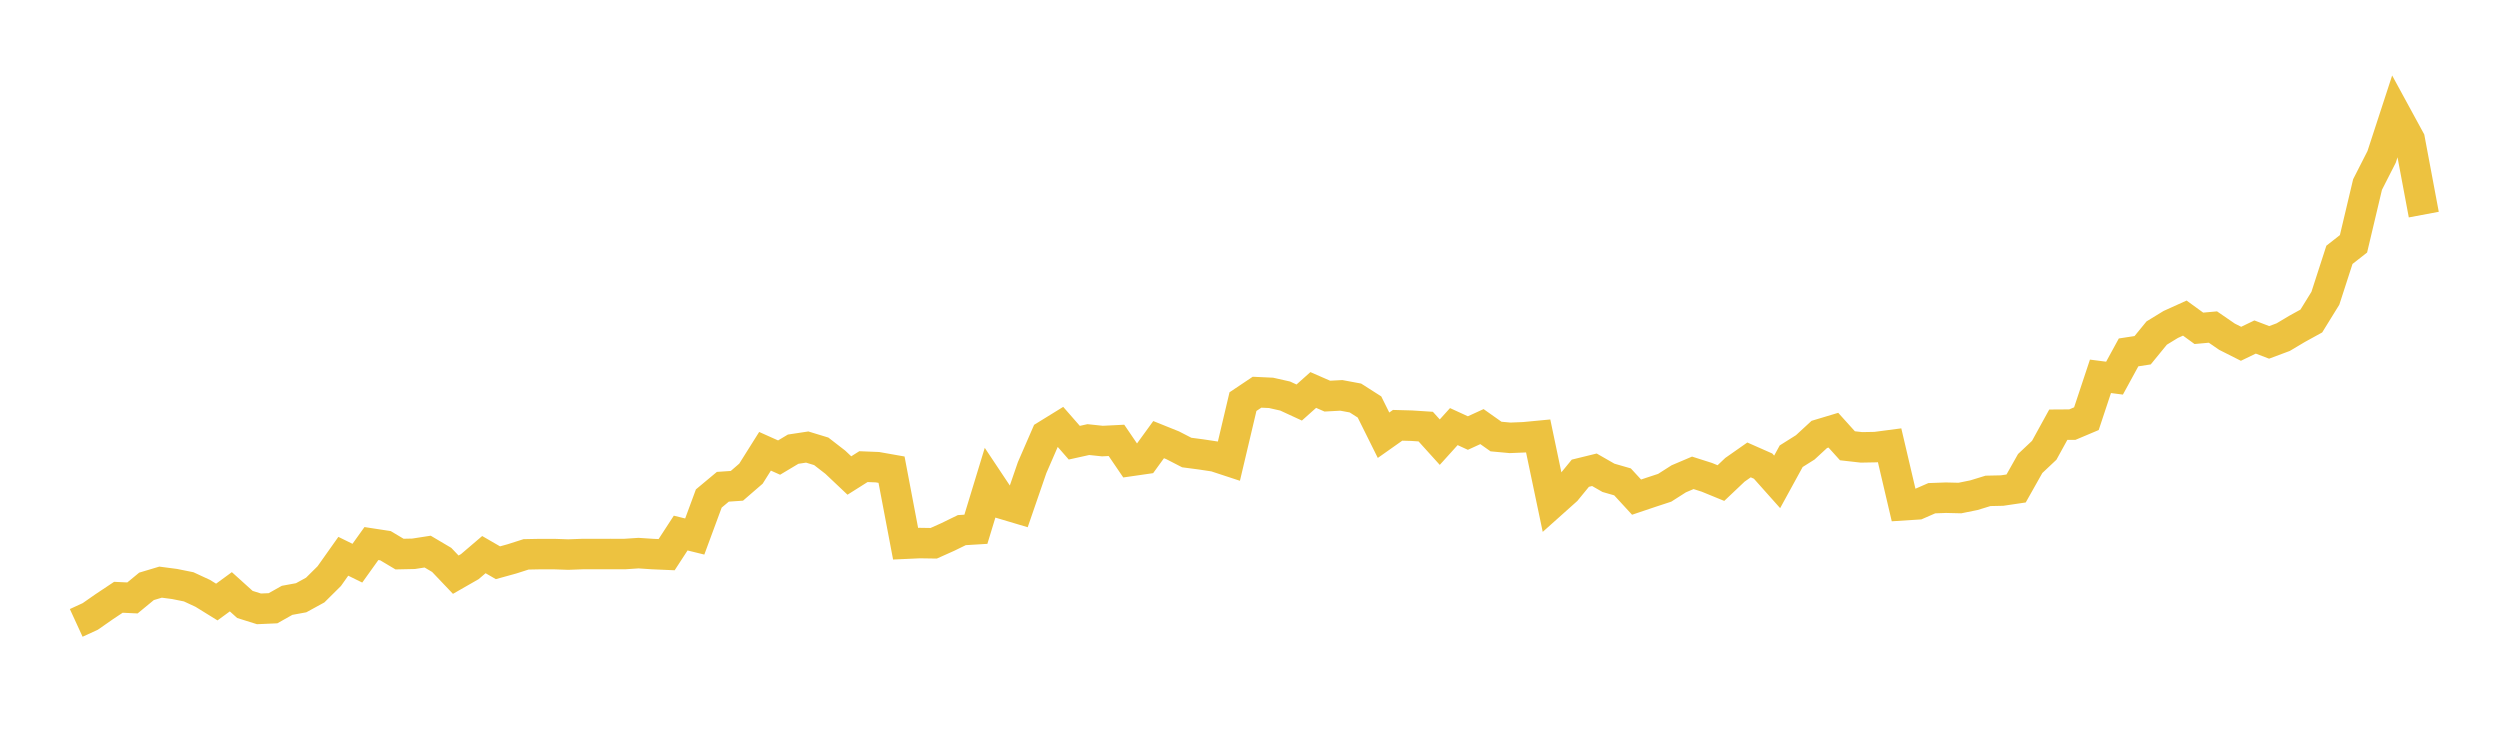 <svg width="164" height="48" xmlns="http://www.w3.org/2000/svg" xmlns:xlink="http://www.w3.org/1999/xlink"><path fill="none" stroke="rgb(237,194,64)" stroke-width="2" d="M5,40.862L5.922,40.438L6.844,39.795L7.766,39.182L8.689,39.225L9.611,38.465L10.533,38.189L11.455,38.31L12.377,38.496L13.299,38.923L14.222,39.494L15.144,38.82L16.066,39.652L16.988,39.941L17.91,39.901L18.832,39.382L19.754,39.213L20.677,38.708L21.599,37.794L22.521,36.492L23.443,36.945L24.365,35.657L25.287,35.798L26.21,36.348L27.132,36.328L28.054,36.185L28.976,36.73L29.898,37.699L30.82,37.171L31.743,36.383L32.665,36.916L33.587,36.661L34.509,36.366L35.431,36.348L36.353,36.348L37.275,36.38L38.198,36.346L39.12,36.346L40.042,36.343L40.964,36.346L41.886,36.285L42.808,36.346L43.731,36.386L44.653,34.969L45.575,35.196L46.497,32.701L47.419,31.932L48.341,31.869L49.263,31.072L50.186,29.604L51.108,30.017L52.03,29.466L52.952,29.326L53.874,29.607L54.796,30.321L55.719,31.193L56.641,30.611L57.563,30.648L58.485,30.811L59.407,35.667L60.329,35.625L61.251,35.639L62.174,35.226L63.096,34.776L64.018,34.72L64.94,31.694L65.862,33.079L66.784,33.354L67.707,30.676L68.629,28.555L69.551,27.986L70.473,29.041L71.395,28.837L72.317,28.934L73.24,28.888L74.162,30.243L75.084,30.11L76.006,28.84L76.928,29.211L77.85,29.686L78.772,29.807L79.695,29.946L80.617,30.249L81.539,26.346L82.461,25.729L83.383,25.772L84.305,25.98L85.228,26.406L86.15,25.583L87.072,25.986L87.994,25.937L88.916,26.109L89.838,26.697L90.76,28.551L91.683,27.9L92.605,27.925L93.527,27.985L94.449,29.005L95.371,27.985L96.293,28.408L97.216,27.985L98.138,28.637L99.06,28.722L99.982,28.685L100.904,28.597L101.826,32.993L102.749,32.168L103.671,31.043L104.593,30.817L105.515,31.345L106.437,31.611L107.359,32.612L108.281,32.301L109.204,31.998L110.126,31.41L111.048,31.018L111.97,31.312L112.892,31.69L113.814,30.817L114.737,30.17L115.659,30.577L116.581,31.611L117.503,29.927L118.425,29.347L119.347,28.497L120.269,28.22L121.192,29.243L122.114,29.347L123.036,29.33L123.958,29.209L124.88,33.145L125.802,33.086L126.725,32.683L127.647,32.649L128.569,32.671L129.491,32.484L130.413,32.201L131.335,32.181L132.257,32.044L133.18,30.406L134.102,29.538L135.024,27.861L135.946,27.855L136.868,27.466L137.79,24.687L138.713,24.806L139.635,23.117L140.557,22.976L141.479,21.848L142.401,21.284L143.323,20.867L144.246,21.538L145.168,21.454L146.09,22.088L147.012,22.553L147.934,22.108L148.856,22.46L149.778,22.116L150.701,21.566L151.623,21.059L152.545,19.565L153.467,16.717L154.389,15.995L155.311,12.105L156.234,10.292L157.156,7.467L158.078,9.161L159,14.078"></path></svg>